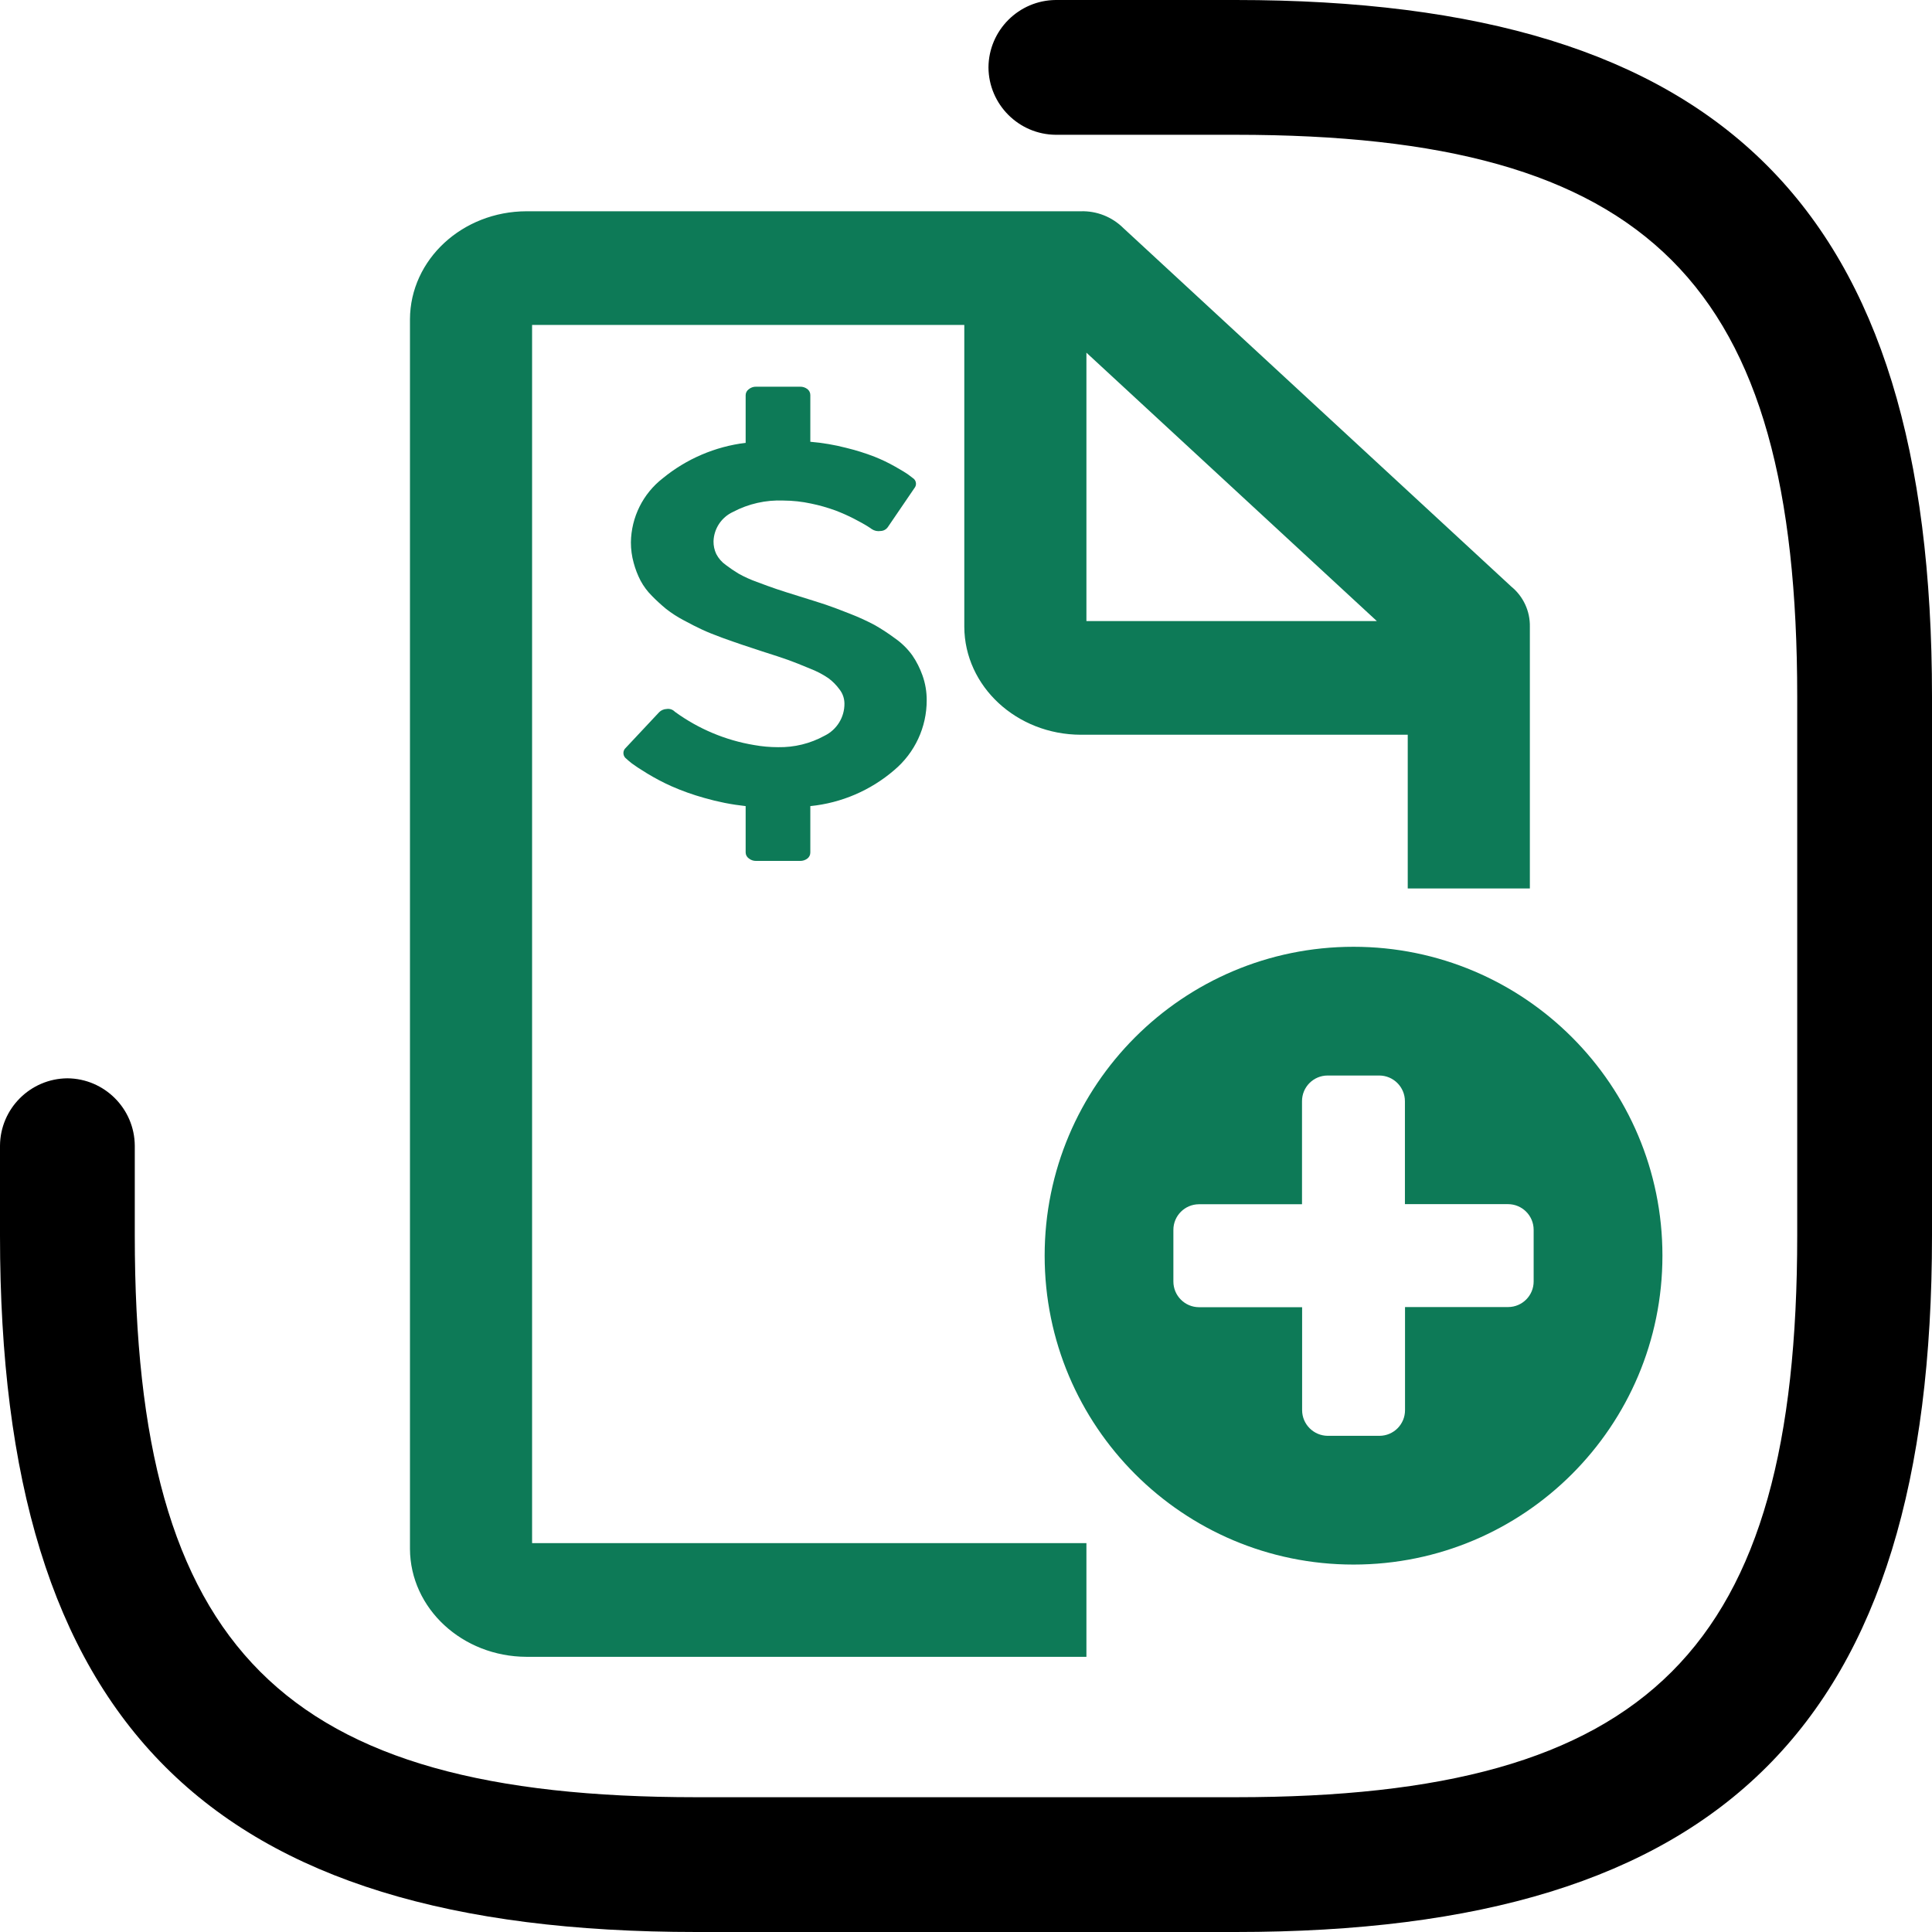<svg width="38" height="38" xmlns="http://www.w3.org/2000/svg" xmlns:xlink="http://www.w3.org/1999/xlink" xml:space="preserve" overflow="hidden"><g transform="translate(-745 -493)"><path d="M765.767 493 769.302 493C778.9 493 783 497.1 783 506.698L783 517.302C783 526.9 778.9 531 769.302 531L758.698 531C749.1 531 745 526.9 745 517.302L745 515.535C745.005 514.805 745.596 514.215 746.326 514.209 747.055 514.215 747.646 514.805 747.651 515.535L747.651 517.302C747.651 525.45 750.55 528.349 758.698 528.349L769.302 528.349C777.45 528.349 780.349 525.45 780.349 517.302L780.349 506.698C780.349 498.55 777.45 495.651 769.302 495.651L765.767 495.651C765.038 495.646 764.447 495.055 764.442 494.326 764.447 493.596 765.038 493.005 765.767 493Z"/><path d="M771.622 511.622C768.267 511.622 765.547 514.342 765.547 517.697 765.547 521.053 768.267 523.773 771.622 523.773 774.978 523.773 777.698 521.053 777.698 517.697 777.698 514.342 774.978 511.622 771.622 511.622ZM775.165 518.203C775.166 518.481 774.941 518.708 774.662 518.708 774.661 518.708 774.661 518.708 774.66 518.708L772.635 518.708 772.635 520.735C772.636 521.014 772.411 521.24 772.132 521.241 772.132 521.241 772.131 521.241 772.13 521.241L771.117 521.241C770.838 521.24 770.611 521.014 770.611 520.735L770.611 518.711 768.584 518.711C768.305 518.711 768.079 518.484 768.079 518.206L768.079 517.192C768.078 516.913 768.304 516.687 768.582 516.686 768.583 516.686 768.584 516.686 768.584 516.686L770.609 516.686 770.609 514.66C770.608 514.381 770.833 514.155 771.112 514.154 771.113 514.154 771.113 514.154 771.114 514.154L772.127 514.154C772.406 514.154 772.633 514.38 772.633 514.66L772.633 516.684 774.66 516.684C774.939 516.684 775.165 516.91 775.165 517.189L775.165 518.203Z" fill="#0D7A57"/><path d="M763.227 506.774C763.228 507.302 762.995 507.804 762.591 508.145 762.126 508.546 761.549 508.794 760.938 508.855L760.938 509.766C760.939 509.813 760.918 509.857 760.881 509.886 760.839 509.918 760.787 509.935 760.734 509.933L759.87 509.933C759.818 509.934 759.767 509.916 759.727 509.883 759.689 509.856 759.666 509.813 759.666 509.766L759.666 508.855C759.39 508.825 759.117 508.771 758.851 508.694 758.629 508.632 758.412 508.555 758.202 508.462 758.039 508.389 757.881 508.305 757.729 508.213 757.584 508.124 757.485 508.059 757.431 508.018 757.378 507.976 757.341 507.945 757.32 507.924 757.258 507.88 757.243 507.794 757.287 507.732 757.293 507.724 757.299 507.717 757.307 507.71L757.965 507.008C758.004 506.969 758.057 506.947 758.112 506.945 758.168 506.936 758.225 506.953 758.266 506.992L758.279 507.003C758.739 507.337 759.271 507.561 759.832 507.654 759.988 507.682 760.146 507.696 760.305 507.696 760.623 507.702 760.937 507.625 761.216 507.472 761.459 507.354 761.612 507.107 761.609 506.837 761.608 506.737 761.575 506.64 761.513 506.561 761.453 506.478 761.381 506.405 761.299 506.343 761.183 506.263 761.057 506.198 760.925 506.148 760.755 506.076 760.614 506.021 760.503 505.981 760.393 505.941 760.222 505.885 759.992 505.812 759.826 505.756 759.695 505.713 759.599 505.682 759.503 505.65 759.372 505.604 759.205 505.544 759.039 505.483 758.906 505.429 758.806 505.382 758.706 505.336 758.585 505.274 758.444 505.198 758.324 505.135 758.21 505.061 758.102 504.977 758.005 504.897 757.912 504.812 757.824 504.722 757.734 504.633 757.658 504.531 757.598 504.419 757.541 504.308 757.496 504.192 757.464 504.072 757.427 503.94 757.409 503.804 757.409 503.667 757.416 503.173 757.646 502.71 758.036 502.407 758.502 502.025 759.067 501.783 759.666 501.71L759.666 500.773C759.666 500.727 759.689 500.683 759.727 500.656 759.767 500.623 759.818 500.605 759.87 500.606L760.734 500.606C760.787 500.604 760.839 500.621 760.881 500.653 760.918 500.682 760.939 500.726 760.938 500.773L760.938 501.689C761.177 501.709 761.413 501.749 761.645 501.809 761.834 501.855 762.02 501.913 762.201 501.983 762.341 502.039 762.477 502.104 762.607 502.178 762.735 502.251 762.818 502.301 762.857 502.329 762.895 502.357 762.927 502.381 762.953 502.402 763.015 502.44 763.035 502.522 762.997 502.584 762.993 502.59 762.989 502.596 762.985 502.601L762.467 503.361C762.435 503.411 762.38 503.443 762.32 503.444 762.26 503.454 762.198 503.441 762.147 503.407 762.134 503.397 762.104 503.376 762.054 503.345 762.005 503.314 761.922 503.268 761.805 503.207 761.684 503.144 761.559 503.089 761.431 503.04 761.276 502.984 761.117 502.938 760.955 502.905 760.775 502.866 760.592 502.846 760.408 502.845 760.064 502.831 759.722 502.908 759.417 503.069 759.19 503.174 759.042 503.397 759.034 503.647 759.033 503.733 759.051 503.819 759.088 503.897 759.133 503.983 759.197 504.057 759.277 504.113 759.358 504.175 759.442 504.232 759.529 504.284 759.644 504.348 759.764 504.402 759.887 504.446 760.047 504.506 760.176 504.553 760.274 504.586 760.372 504.619 760.521 504.667 760.722 504.729 760.948 504.799 761.12 504.853 761.24 504.893 761.359 504.933 761.521 504.994 761.726 505.075 761.891 505.139 762.052 505.213 762.208 505.296 762.345 505.375 762.477 505.461 762.603 505.555 762.734 505.646 762.848 505.758 762.942 505.887 763.027 506.01 763.094 506.144 763.144 506.284 763.2 506.441 763.228 506.607 763.227 506.774Z" fill="#0D7A57"/><path d="M766.258 523.462 755.355 523.462 755.355 499.281 764.077 499.281 764.077 505.326C764.081 506.437 765.055 507.338 766.258 507.341L772.799 507.341 772.799 510.364 774.98 510.364 774.98 505.326C774.986 505.053 774.865 504.793 774.653 504.621L767.021 497.568C766.819 497.366 766.543 497.256 766.258 497.266L755.355 497.266C754.152 497.269 753.178 498.169 753.174 499.281L753.174 523.462C753.178 524.573 754.152 525.473 755.355 525.477L766.258 525.477ZM766.258 499.684 772.363 505.326 766.258 505.326Z" stroke="#0D7A57" stroke-width="0.221" fill="#0D7A57"/></g></svg>